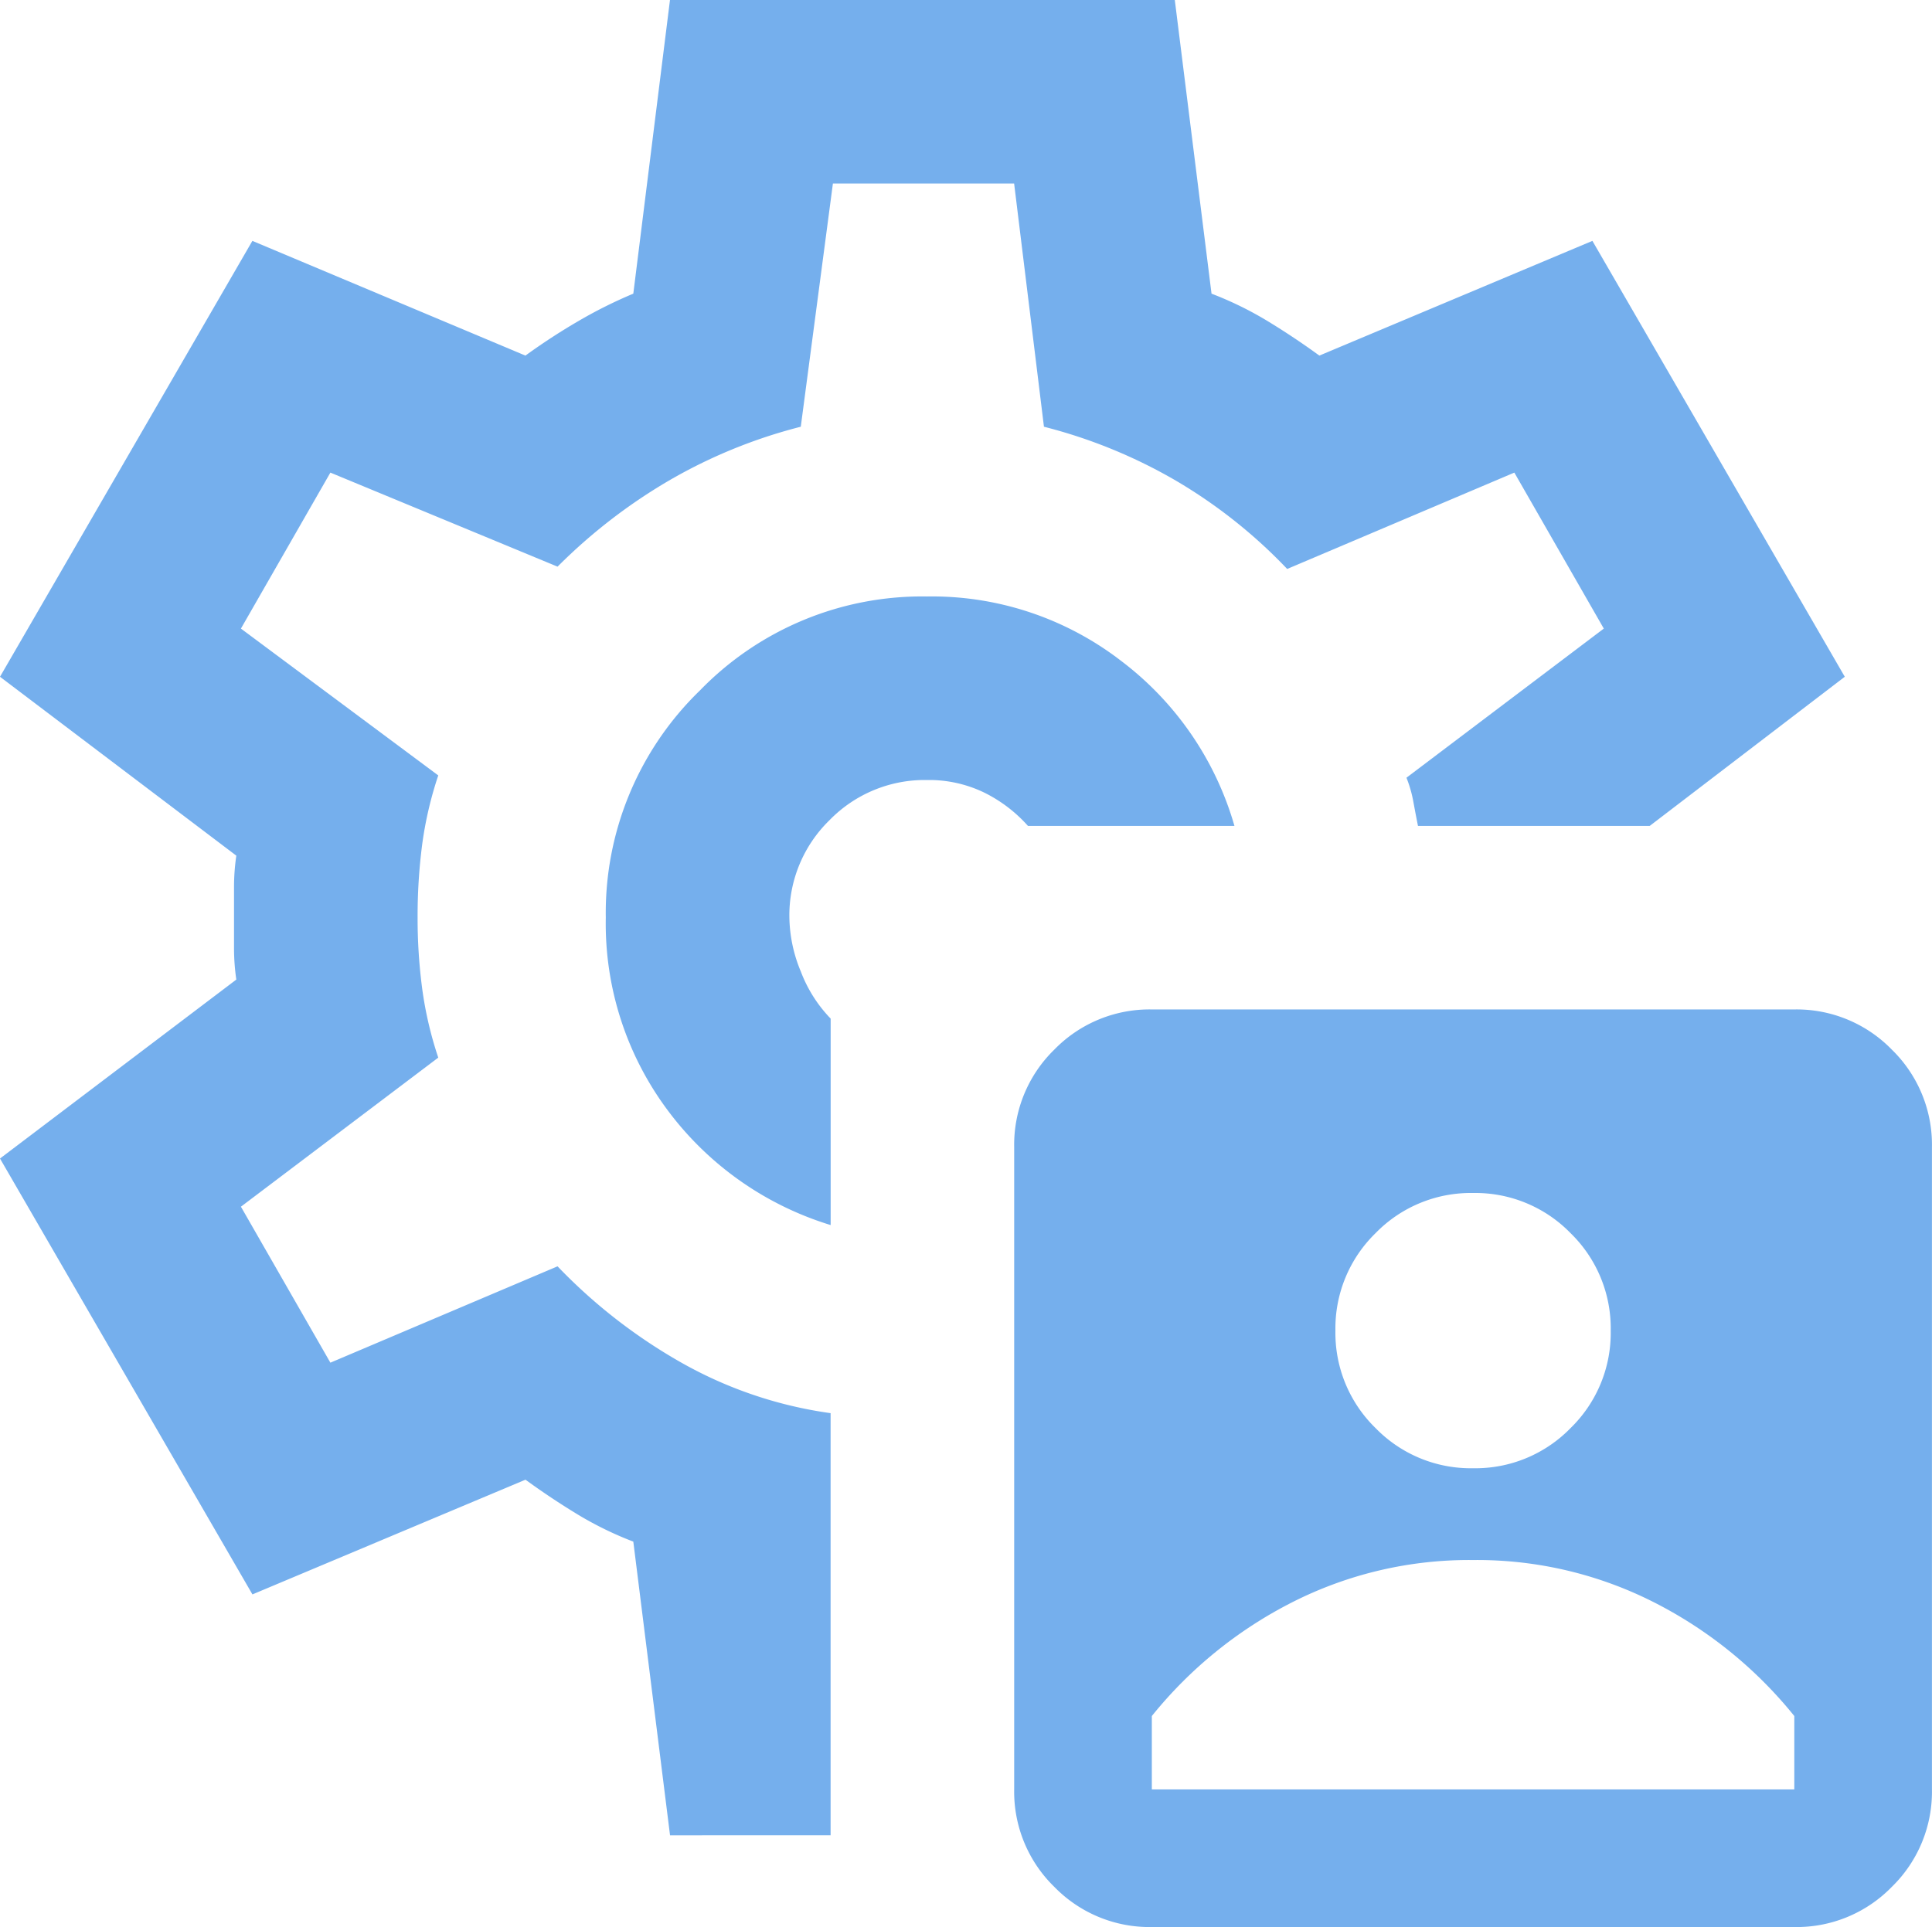 <svg xmlns="http://www.w3.org/2000/svg" width="36.086" height="36" viewBox="0 0 36.086 36"><path d="M99.514-844a2.48,2.48,0,0,1-1.821-.75,2.48,2.48,0,0,1-.75-1.821v-12a2.48,2.48,0,0,1,.75-1.821,2.48,2.48,0,0,1,1.821-.75h12a2.48,2.48,0,0,1,1.821.75,2.48,2.48,0,0,1,.75,1.821v12a2.48,2.48,0,0,1-.75,1.821,2.48,2.48,0,0,1-1.821.75Zm0-2.571h12v-1.371a8.038,8.038,0,0,0-2.614-2.121,7.3,7.3,0,0,0-3.386-.793,7.3,7.3,0,0,0-3.386.793,8.038,8.038,0,0,0-2.614,2.121Zm6-6a2.48,2.48,0,0,0,1.821-.75,2.48,2.48,0,0,0,.75-1.821,2.48,2.48,0,0,0-.75-1.821,2.48,2.48,0,0,0-1.821-.75,2.48,2.48,0,0,0-1.821.75,2.48,2.48,0,0,0-.75,1.821,2.48,2.48,0,0,0,.75,1.821A2.48,2.48,0,0,0,105.514-852.571ZM95.229-862.857Zm.086-6a5.781,5.781,0,0,0-4.243,1.757,5.781,5.781,0,0,0-1.757,4.243,5.834,5.834,0,0,0,1.157,3.6,5.967,5.967,0,0,0,3.043,2.143v-3.857a2.576,2.576,0,0,1-.557-.879,2.719,2.719,0,0,1-.214-1.007,2.48,2.48,0,0,1,.75-1.821,2.48,2.48,0,0,1,1.821-.75,2.364,2.364,0,0,1,1.071.236,2.685,2.685,0,0,1,.814.621h3.857a5.907,5.907,0,0,0-2.121-3.086A5.784,5.784,0,0,0,95.314-868.857Zm-4.8,23.143-.686-5.486a6.5,6.5,0,0,1-1.05-.514q-.493-.3-.964-.643l-5.1,2.143L78-858.357l4.414-3.343a4.091,4.091,0,0,1-.043-.579v-1.157a4.093,4.093,0,0,1,.043-.579L78-867.357l4.714-8.143,5.1,2.143A11.684,11.684,0,0,1,88.8-874a8.635,8.635,0,0,1,1.029-.514L90.514-880h9.429l.686,5.486a6.508,6.508,0,0,1,1.05.514q.493.3.964.643l5.1-2.143,4.714,8.143-3.643,2.786h-4.329q-.043-.214-.086-.45a2.332,2.332,0,0,0-.129-.45l3.686-2.786-1.671-2.914-4.243,1.8a9.521,9.521,0,0,0-2.079-1.65,9.609,9.609,0,0,0-2.464-1.007l-.557-4.543H93.557l-.6,4.543a9.609,9.609,0,0,0-2.464,1.007,10.245,10.245,0,0,0-2.079,1.607l-4.243-1.757L82.5-868.257l3.686,2.743a6.976,6.976,0,0,0-.3,1.286,10.39,10.39,0,0,0-.086,1.371,10.046,10.046,0,0,0,.086,1.329,6.975,6.975,0,0,0,.3,1.286L82.5-857.457l1.671,2.914,4.243-1.8a10.084,10.084,0,0,0,2.314,1.8,7.85,7.85,0,0,0,2.786.943v7.886Z" transform="translate(-78 880)" fill="#75afed"/></svg>